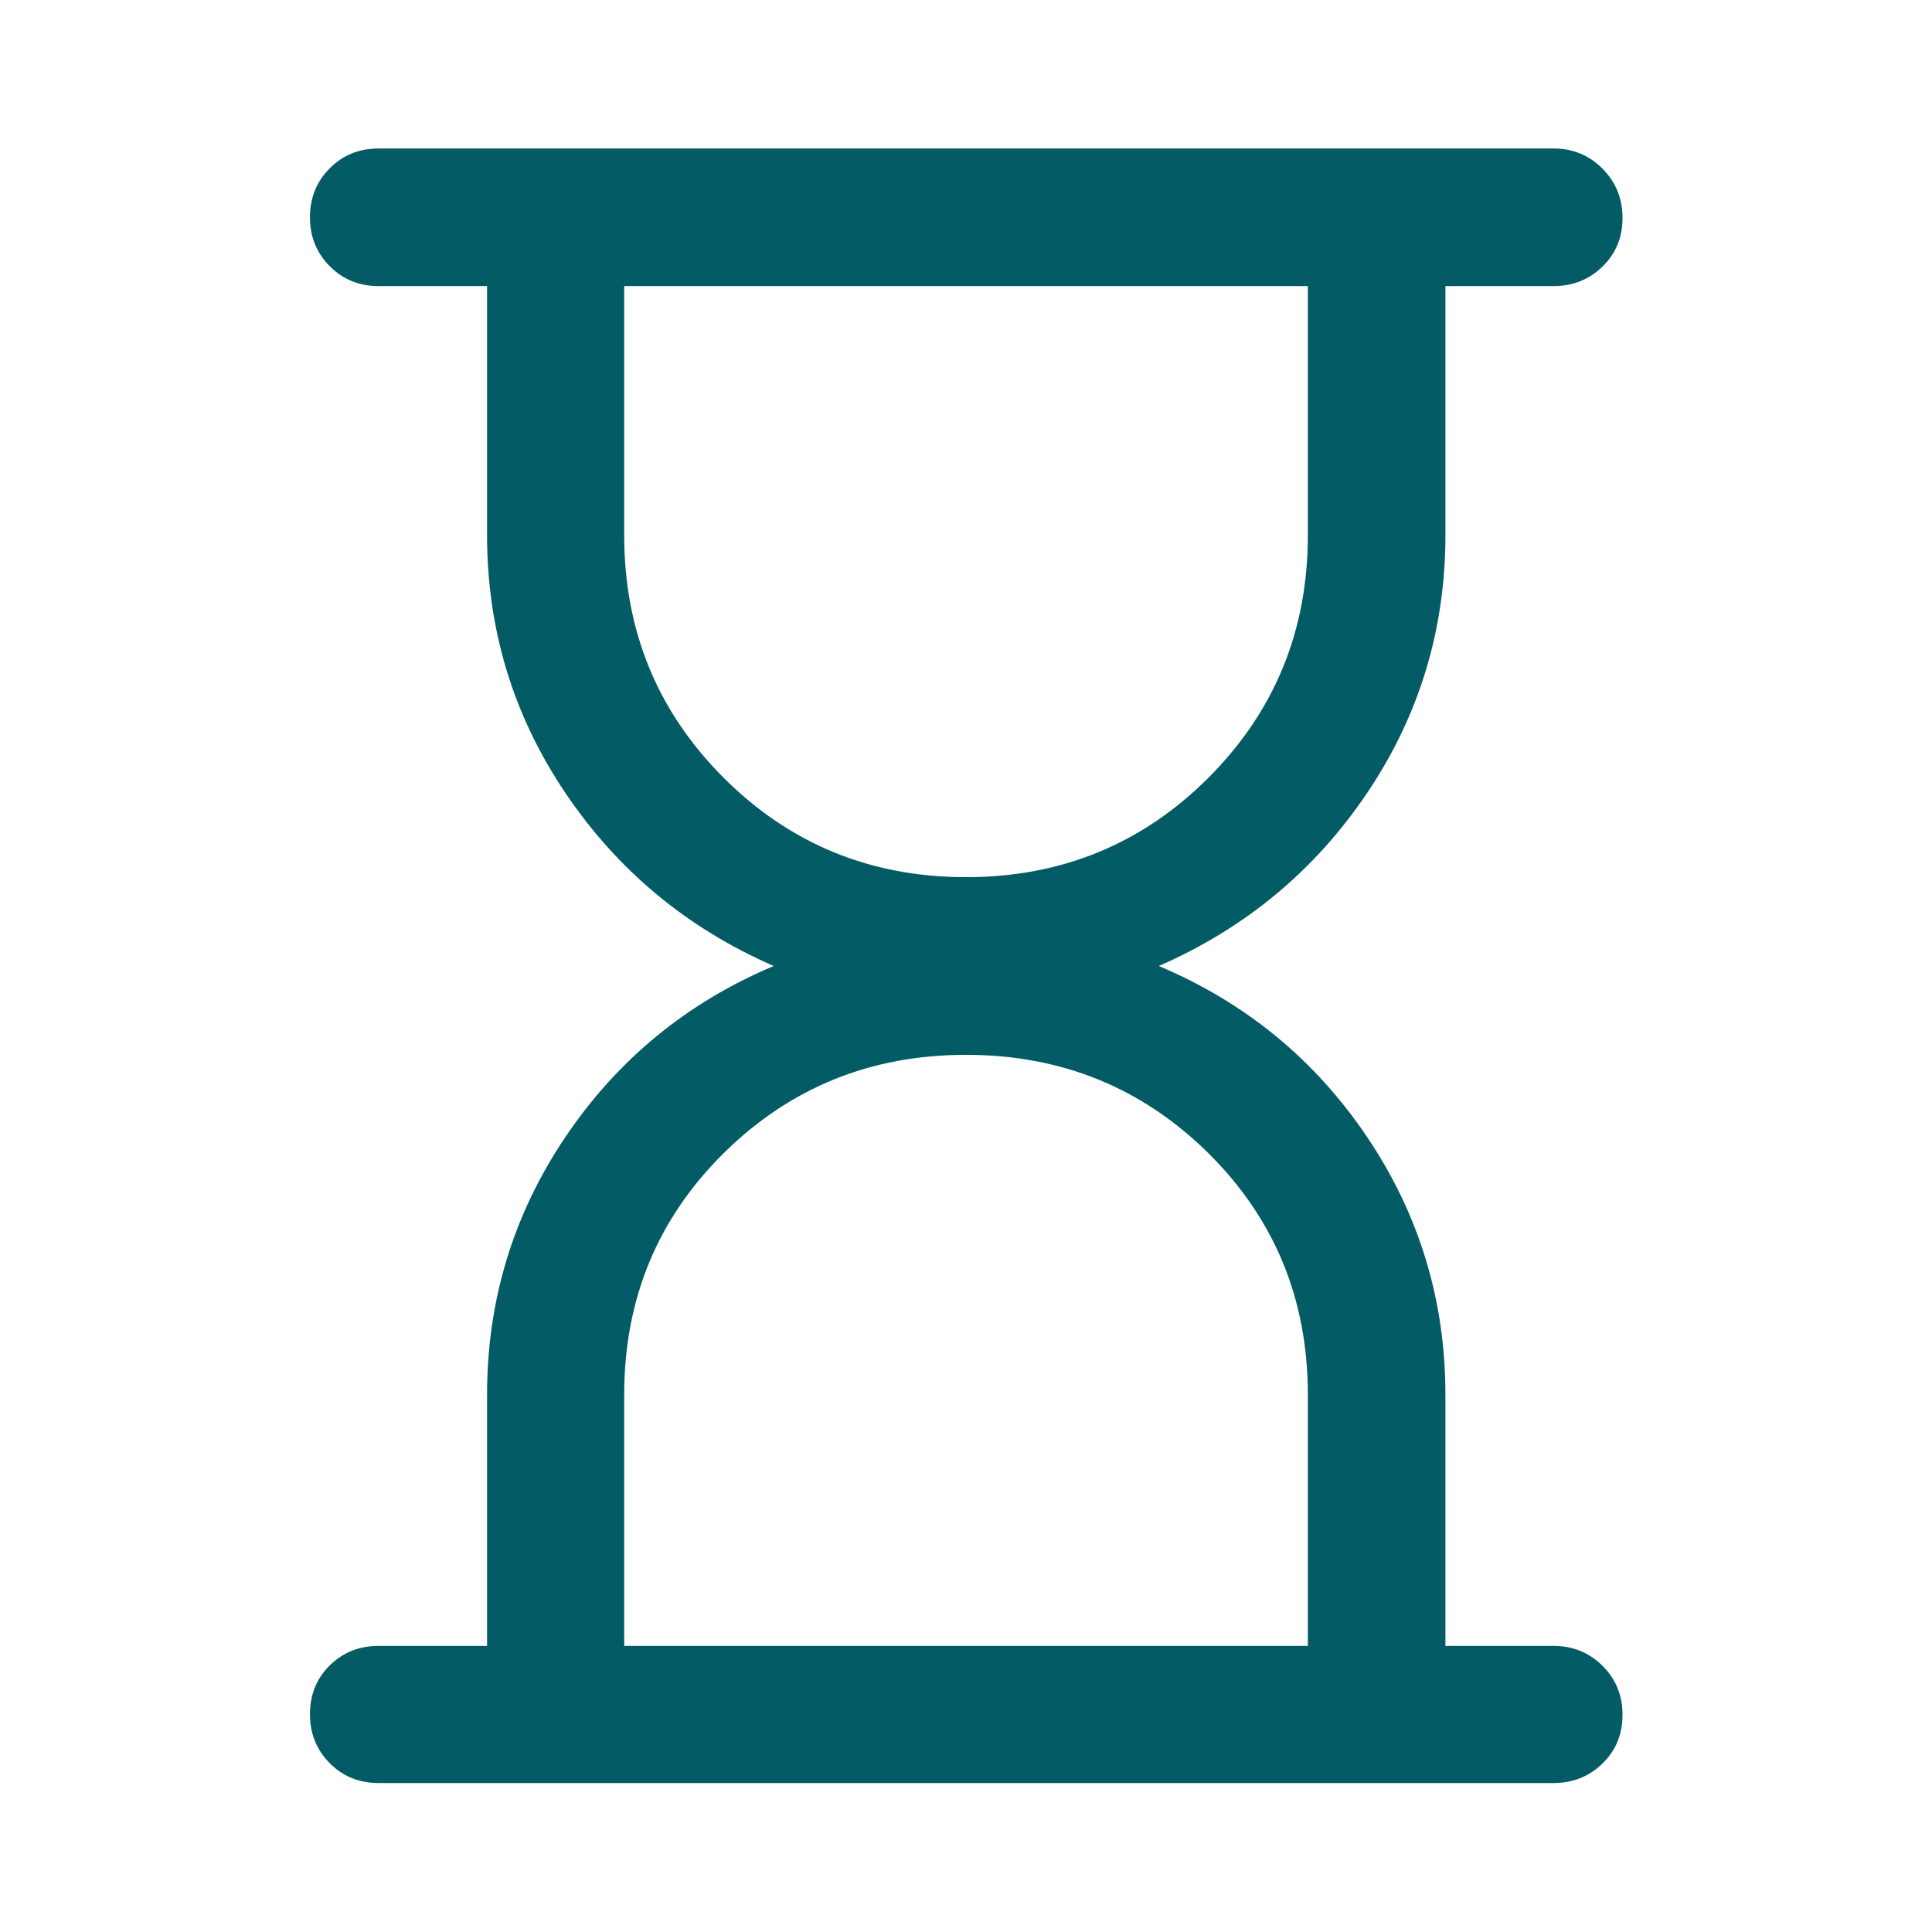 <svg width="48" height="48" viewBox="0 0 48 48" fill="none" xmlns="http://www.w3.org/2000/svg">
<g clip-path="url(#clip0_8215_3875)">
<path d="M15.508 40.892H32.493V34.65C32.493 32.282 31.669 30.283 30.023 28.652C28.376 27.023 26.368 26.207 24 26.207C21.632 26.207 19.625 27.023 17.978 28.652C16.331 30.283 15.508 32.282 15.508 34.65V40.892ZM24 21.793C26.368 21.793 28.376 20.969 30.023 19.323C31.669 17.675 32.493 15.668 32.493 13.3V7.108H15.508V13.3C15.508 15.668 16.331 17.675 17.978 19.323C19.625 20.969 21.632 21.793 24 21.793ZM9.405 44.299C8.924 44.299 8.52 44.135 8.192 43.806C7.865 43.477 7.701 43.07 7.701 42.587C7.701 42.104 7.865 41.7 8.192 41.377C8.52 41.054 8.924 40.892 9.405 40.892H12.101V34.654C12.101 32.309 12.75 30.173 14.048 28.248C15.345 26.323 17.07 24.907 19.222 24C17.07 23.06 15.345 21.627 14.048 19.702C12.75 17.777 12.101 15.641 12.101 13.296V7.108H9.405C8.924 7.108 8.52 6.943 8.192 6.614C7.865 6.285 7.701 5.879 7.701 5.397C7.701 4.914 7.865 4.509 8.192 4.181C8.52 3.853 8.924 3.689 9.405 3.689H38.596C39.076 3.689 39.481 3.856 39.813 4.19C40.145 4.524 40.311 4.932 40.311 5.414C40.311 5.897 40.145 6.3 39.813 6.623C39.481 6.946 39.076 7.108 38.596 7.108H35.911V13.296C35.911 15.641 35.262 17.777 33.965 19.702C32.667 21.627 30.942 23.06 28.79 24C30.942 24.907 32.667 26.323 33.965 28.248C35.262 30.173 35.911 32.309 35.911 34.654V40.892H38.596C39.076 40.892 39.481 41.057 39.813 41.386C40.145 41.715 40.311 42.121 40.311 42.605C40.311 43.088 40.145 43.491 39.813 43.814C39.481 44.137 39.076 44.299 38.596 44.299H9.405Z" fill="#035B65"/>
</g>
<defs>
<clipPath id="clip0_8215_3875">
<rect width="48" height="48" fill="white"/>
</clipPath>
</defs>
</svg>
